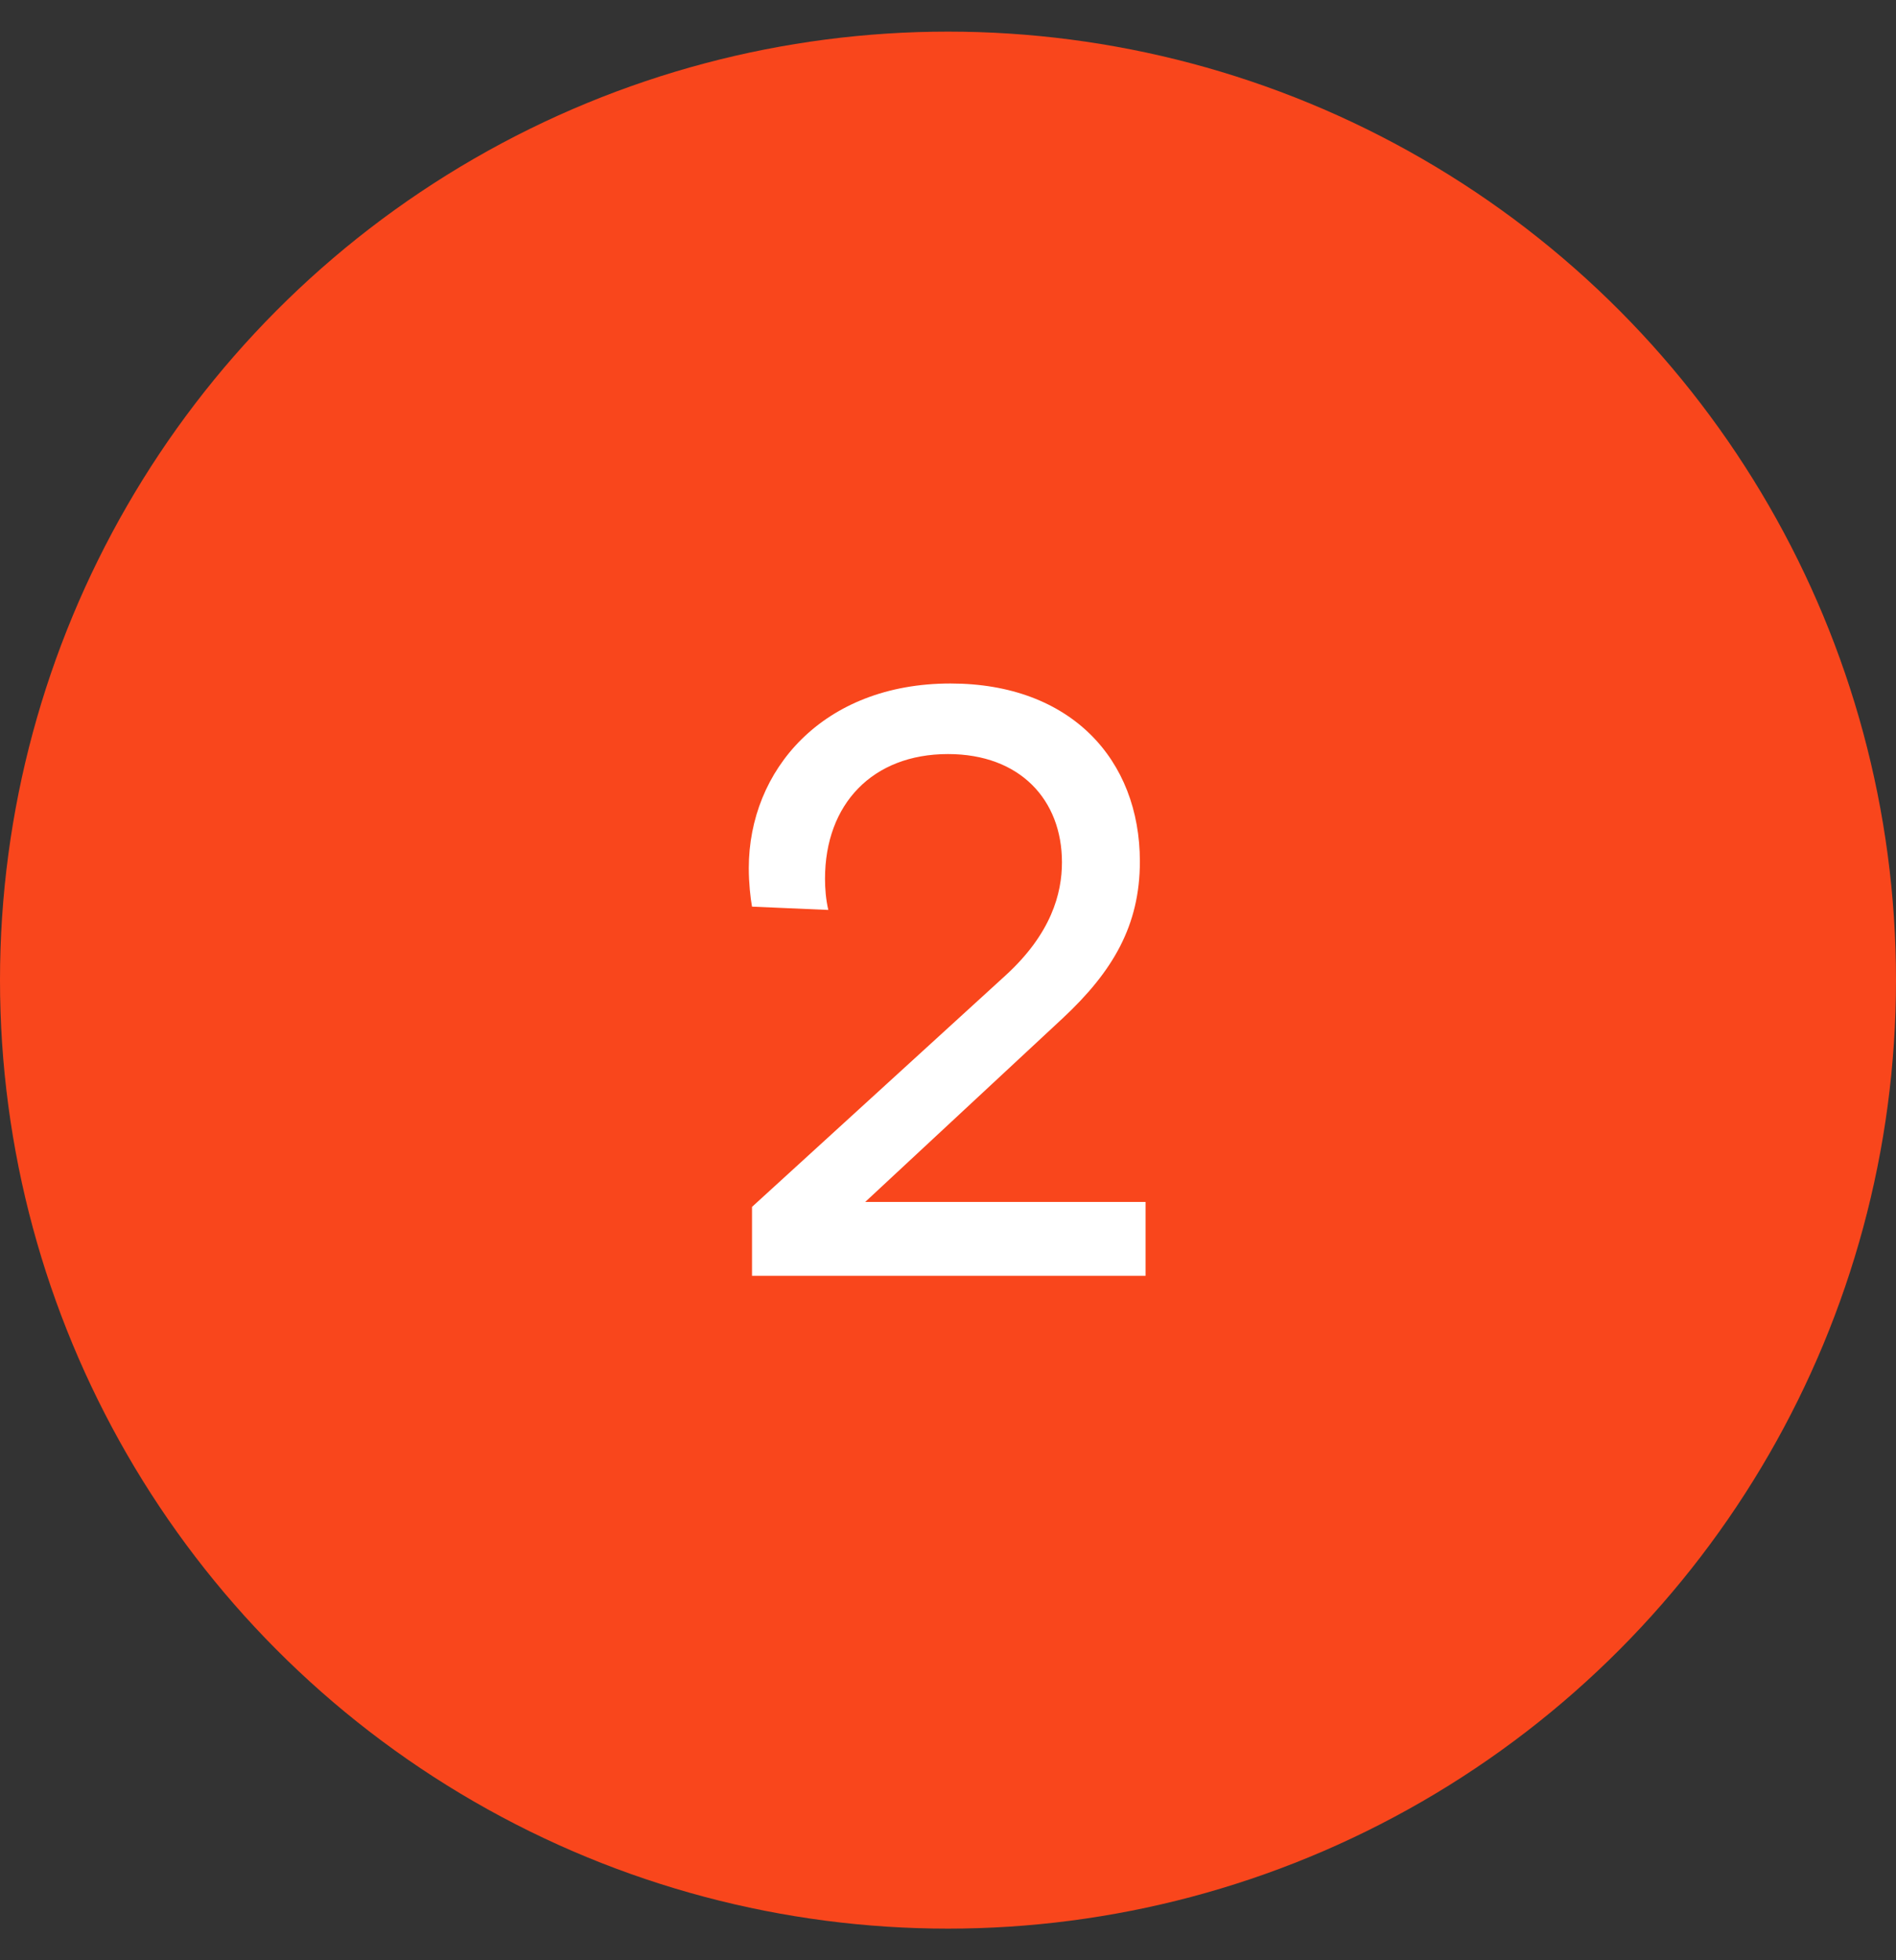 <svg xmlns="http://www.w3.org/2000/svg" width="30" height="31" viewBox="0 0 30 31" fill="none"><rect x="0" y="0" width="30" height="31" fill="#333333" stroke="none"/><circle cx="15" cy="15.5" r="15" fill="#F9461C"></circle><path d="M11.899 20.176V19.086L15.908 15.428C16.634 14.766 16.803 14.13 16.803 13.637C16.803 12.651 16.142 11.925 15 11.925C13.806 11.925 13.054 12.716 13.054 13.897C13.054 14.052 13.067 14.221 13.106 14.39L11.899 14.338C11.873 14.195 11.848 13.962 11.848 13.728C11.848 12.184 13.015 10.809 15.039 10.809C16.946 10.809 18.036 12.016 18.036 13.624C18.036 14.636 17.608 15.363 16.816 16.102L13.69 19.008H18.126V20.176H11.899Z" fill="white"></path></svg>